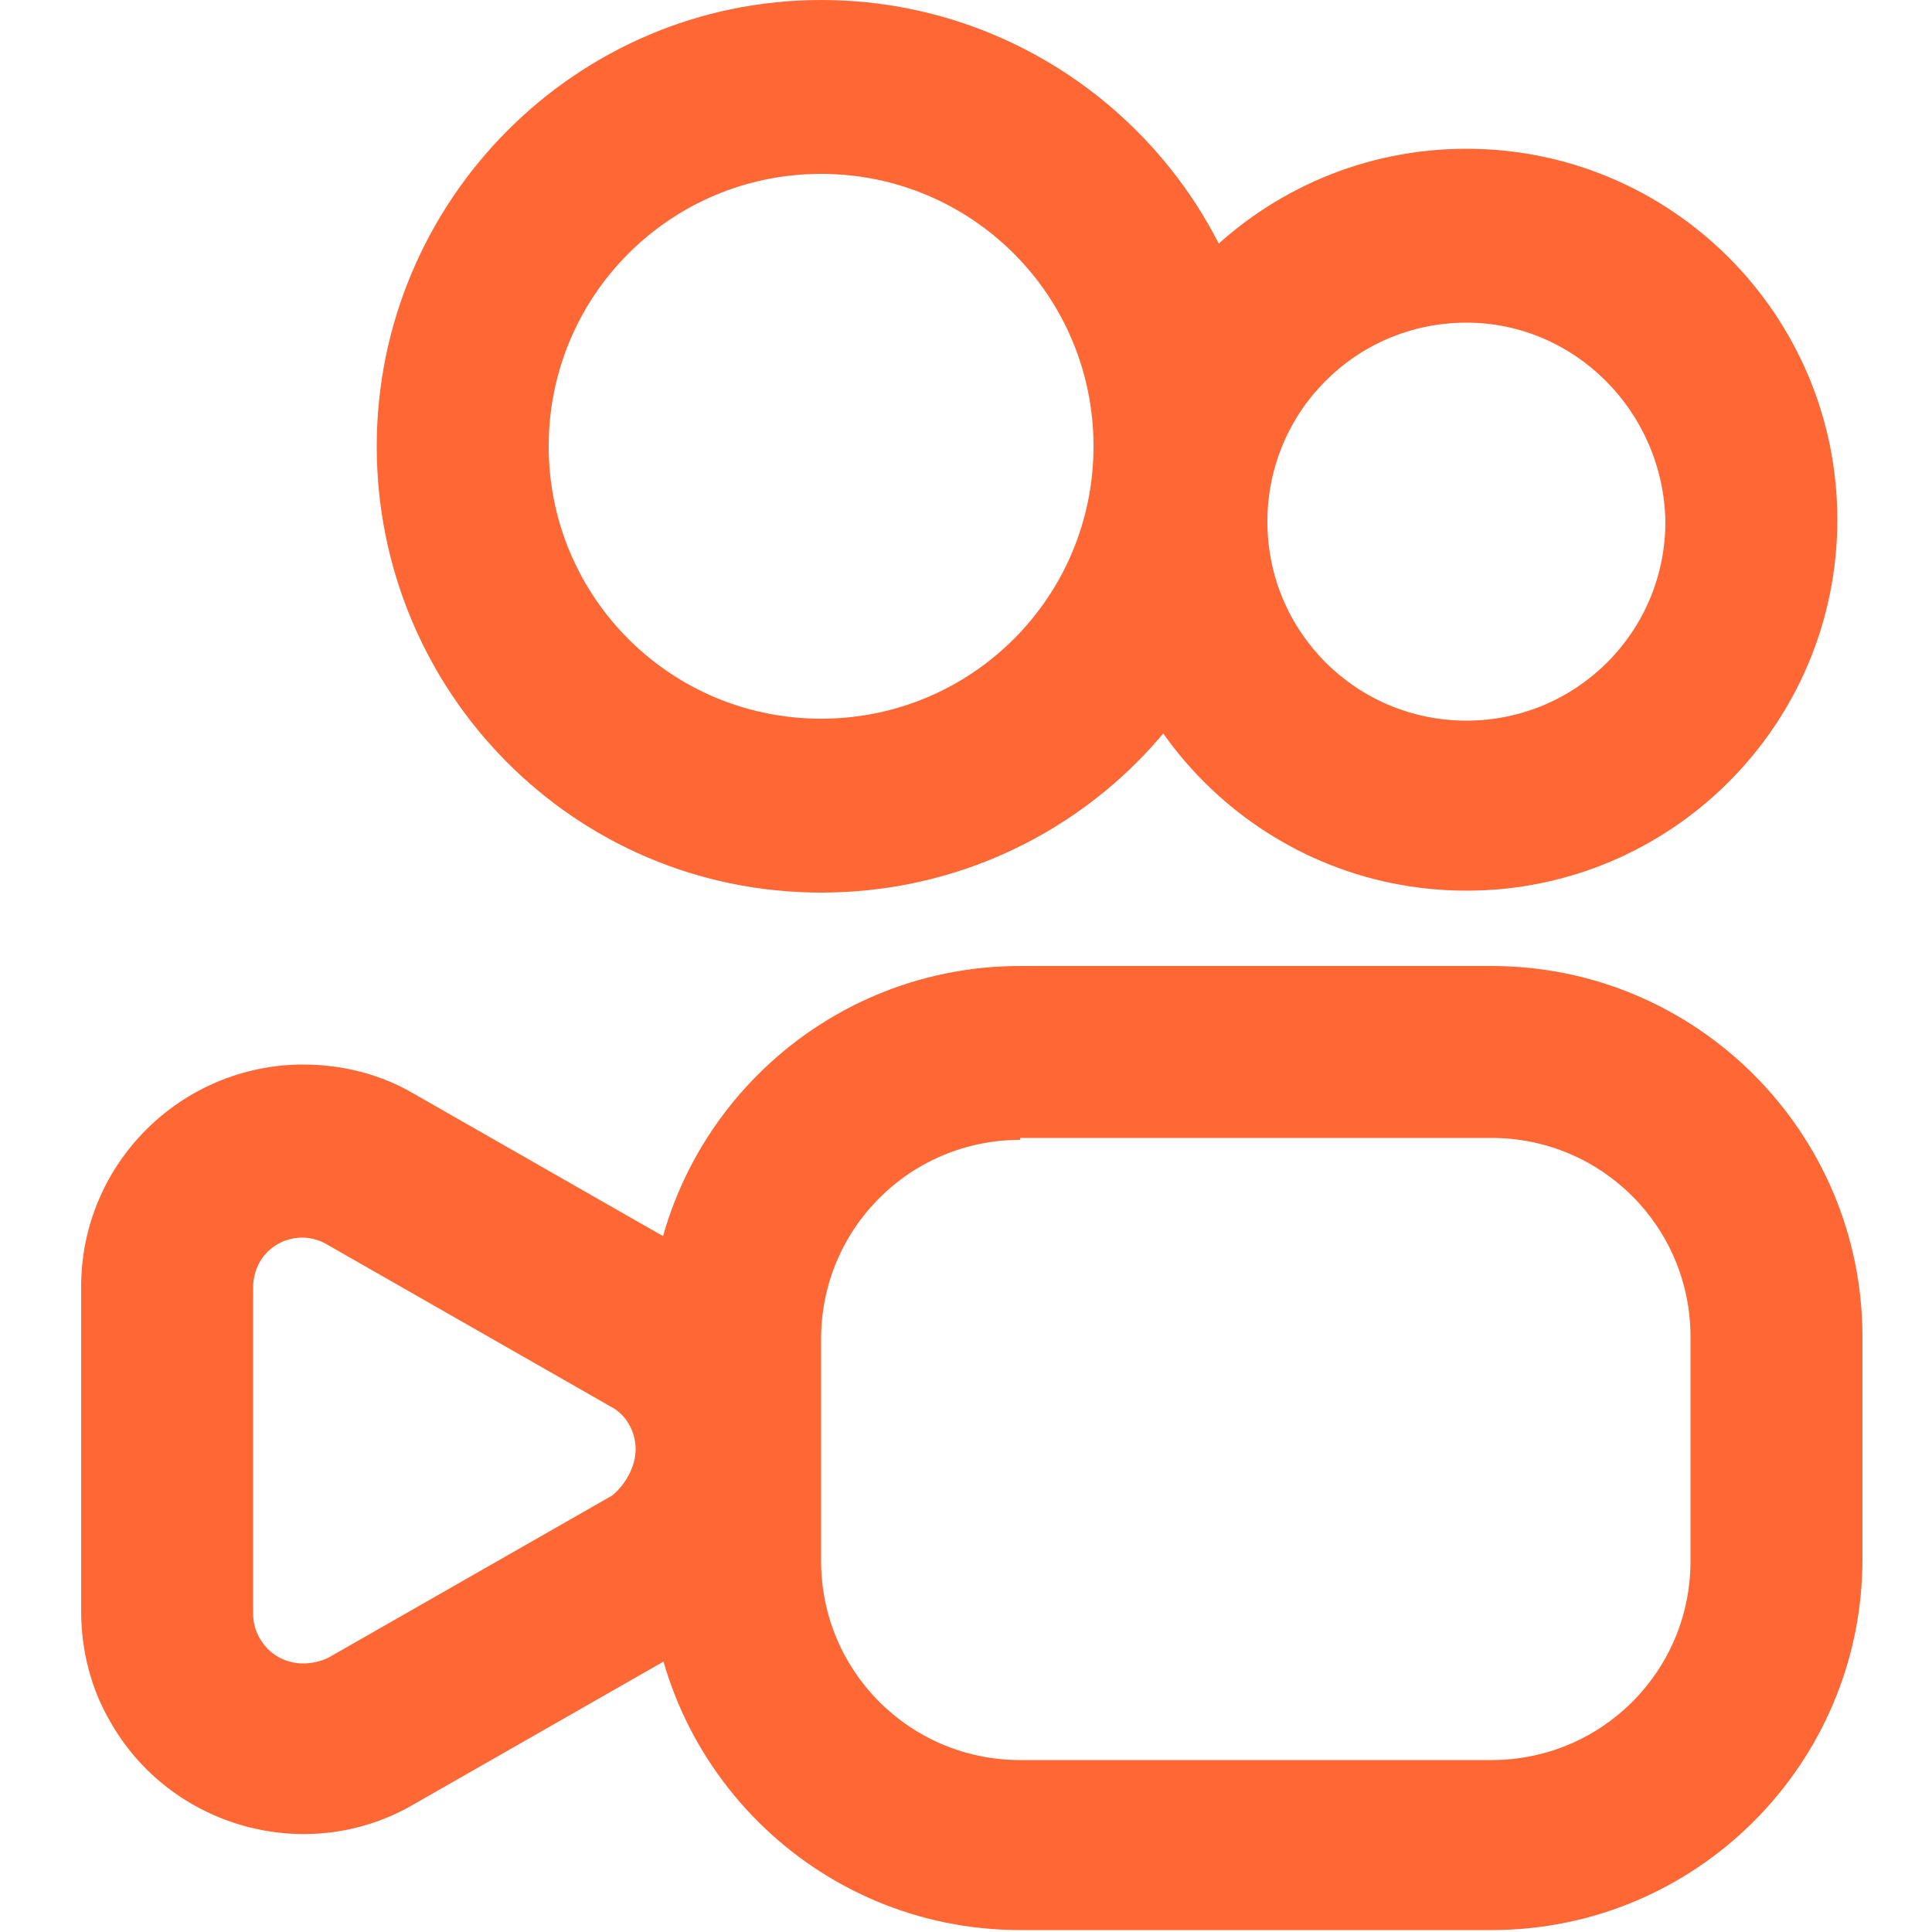 <?xml version="1.0" standalone="no"?><!DOCTYPE svg PUBLIC "-//W3C//DTD SVG 1.1//EN" "http://www.w3.org/Graphics/SVG/1.1/DTD/svg11.dtd"><svg t="1741397098865" class="icon" viewBox="0 0 1024 1024" version="1.1" xmlns="http://www.w3.org/2000/svg" p-id="12208" xmlns:xlink="http://www.w3.org/1999/xlink" width="200" height="200"><path d="M777.216 171.008c-58.368 0-105.472 47.104-105.472 105.472 0 58.368 47.104 105.472 105.472 105.472S882.688 334.848 882.688 276.48c-1.024-58.368-48.128-105.472-105.472-105.472m0-92.16c108.544 0 196.608 88.064 196.608 196.608s-88.064 196.608-196.608 196.608-196.608-88.064-196.608-196.608S668.672 78.848 777.216 78.848z" fill="#FF6734" p-id="12209"></path><path d="M435.2 92.16c-79.872 0-144.384 64.512-144.384 144.384s64.512 144.384 144.384 144.384 144.384-64.512 144.384-144.384S515.072 92.16 435.2 92.16m0-92.16c130.048 0 236.544 105.472 236.544 236.544S566.272 473.088 435.2 473.088s-235.52-106.496-235.52-236.544S305.152 0 435.2 0zM540.672 604.16c-58.368 0-105.472 47.104-105.472 105.472v117.76c0 58.368 47.104 105.472 105.472 105.472h249.856c58.368 0 105.472-47.104 105.472-105.472V708.608c0-58.368-47.104-105.472-105.472-105.472H540.672m0-91.136h249.856c108.544 0 196.608 88.064 196.608 196.608v117.76c0 108.544-88.064 196.608-196.608 196.608H540.672c-108.544 0-196.608-88.064-196.608-196.608V708.608c0-108.544 88.064-196.608 196.608-196.608z" fill="#FF6734" p-id="12210"></path><path d="M336.896 768c0-9.216-5.12-18.432-13.312-22.528l-150.528-86.016c-12.288-7.168-28.672-3.072-35.84 10.24-2.048 4.096-3.072 8.192-3.072 13.312v172.032c0 14.336 11.264 26.624 26.624 26.624 4.096 0 9.216-1.024 13.312-3.072l150.528-86.016c7.168-6.144 12.288-15.36 12.288-24.576m92.16 0c0 41.984-22.528 81.92-59.392 102.4l-150.528 86.016c-56.32 32.768-129.024 12.288-160.768-44.032-10.24-17.408-15.36-37.888-15.36-58.368V681.984c0-65.536 53.248-117.76 117.76-117.76 20.48 0 40.96 5.12 58.368 15.36L369.664 665.6c35.84 20.48 59.392 60.416 59.392 102.4z" fill="#FF6734" p-id="12211"></path></svg>